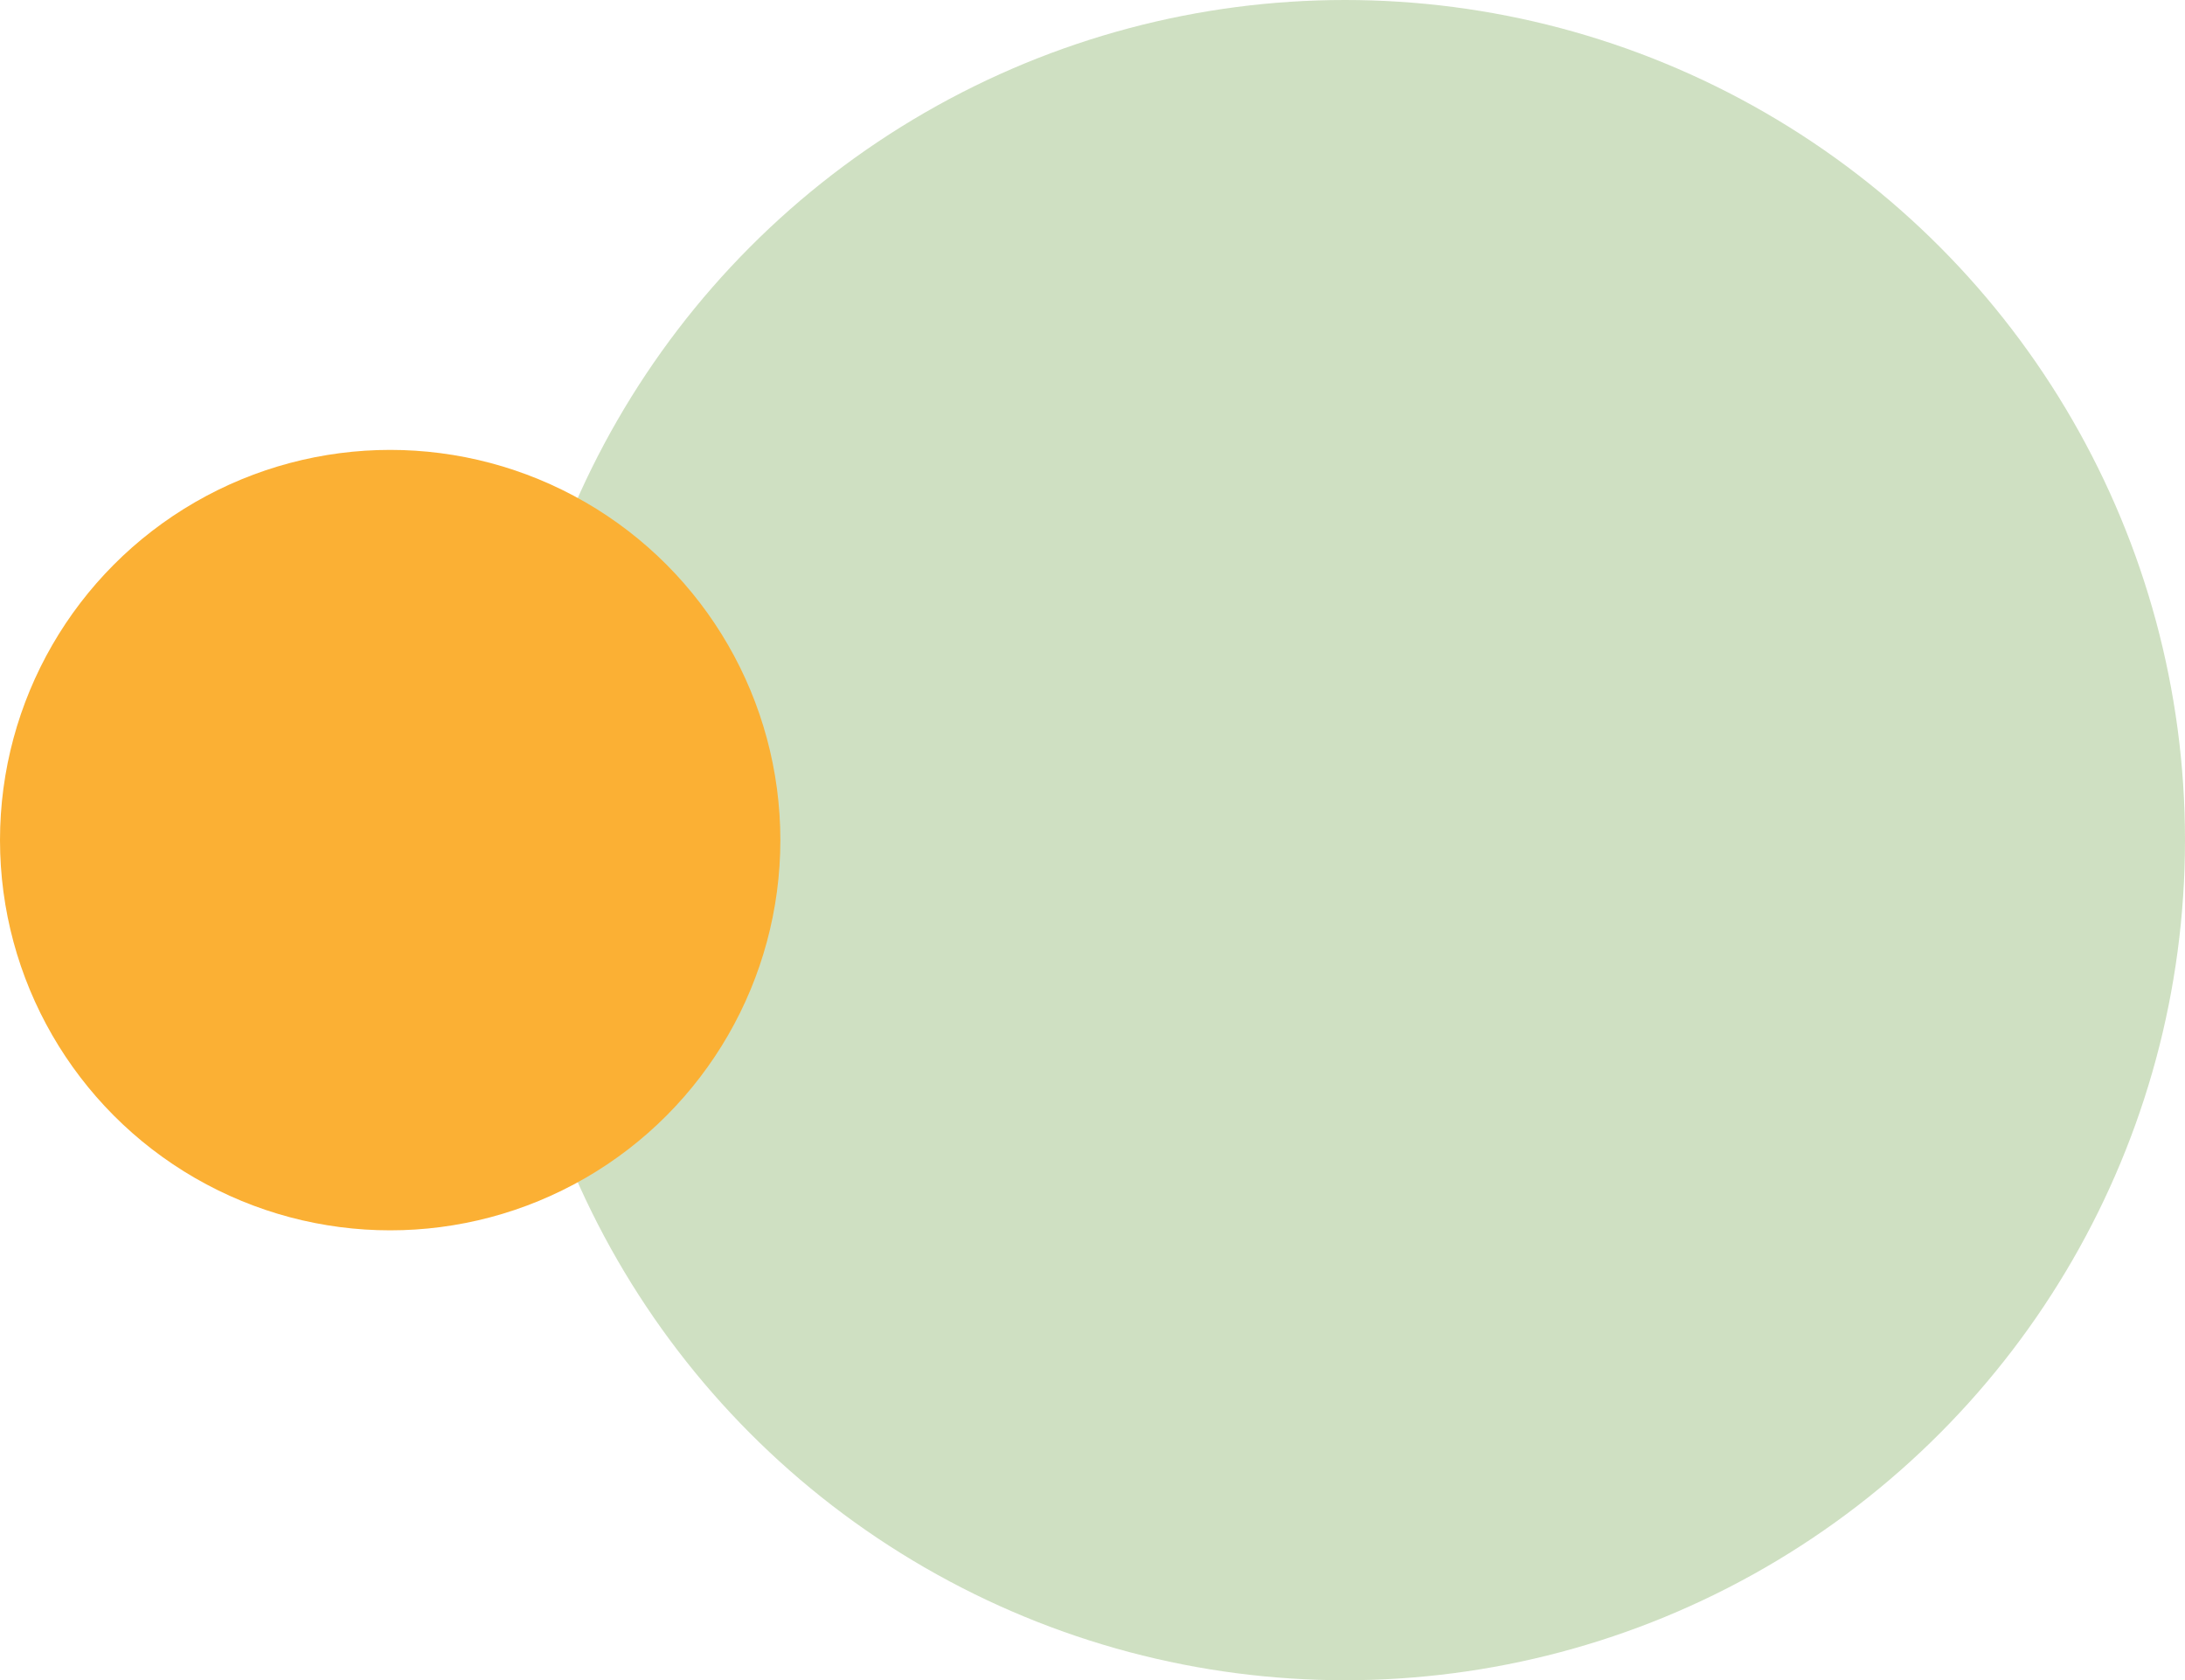 <?xml version="1.0" encoding="UTF-8"?> <svg xmlns="http://www.w3.org/2000/svg" height="183" viewBox="0 0 238 183" width="238"><g fill="none" fill-rule="evenodd"><circle cx="146.5" cy="91.5" fill="#5e9732" opacity=".3" r="91.5"></circle><circle cx="42.5" cy="91.5" fill="#fbb034" r="42.5"></circle></g></svg> 